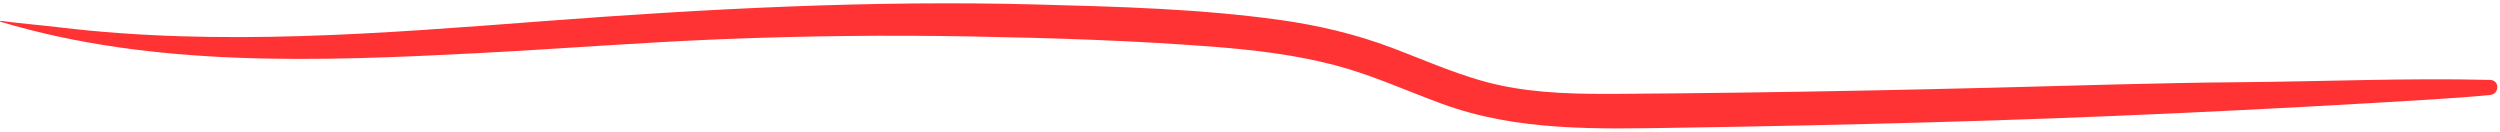<?xml version="1.0" encoding="UTF-8"?>
<!DOCTYPE svg PUBLIC '-//W3C//DTD SVG 1.0//EN'
          'http://www.w3.org/TR/2001/REC-SVG-20010904/DTD/svg10.dtd'>
<svg height="87.4" preserveAspectRatio="xMidYMid meet" version="1.0" viewBox="-0.1 -2.2 1658.4 87.4" width="1658.4" xmlns="http://www.w3.org/2000/svg" xmlns:xlink="http://www.w3.org/1999/xlink" zoomAndPan="magnify"
><g id="change1_1"
  ><path d="M1651.71,50.81c-55.18-1.36-110.53,1.07-165.72,1.52c-54.68,0.44-109.43,2.28-164.1,3.64 c-55.25,1.38-110.51,2.5-165.77,3.24c-27.24,0.37-54.47,0.66-81.71,0.84c-26.8,0.18-53.93-0.08-80.22-5.83 c-24.66-5.39-47.62-15.95-71.14-24.79c-24.02-9.04-48.81-14.87-74.21-18.41C795.55,3.59,741.15,2.2,687.44,0.77 c-109.4-2.92-218.44,2.83-327.48,11.1C253.29,19.95,146,28.74,39.32,15.95C26.32,14.4,13.28,13.34,0.3,11.62 c-0.36-0.05-0.41,0.52-0.08,0.61c101.76,30.45,211.71,26.26,316.64,20.82c53.96-2.79,107.82-7.1,161.81-9.26 c55.31-2.21,110.68-2.81,166.02-1.79c54.25,1,108.59,2.71,162.7,7.02c26.19,2.09,52.32,5.32,77.79,11.96 c24.46,6.38,47.36,16.89,71.02,25.59c50.72,18.64,104.06,16.74,157.25,15.96c55.27-0.81,110.53-2.04,165.78-3.56 c110.59-3.03,221.05-8.3,331.47-15.05c13.7-0.84,27.35-1.78,41.02-3.12C1658,60.2,1658.26,50.98,1651.71,50.81z" fill="#f33"
  /></g
></svg
>
